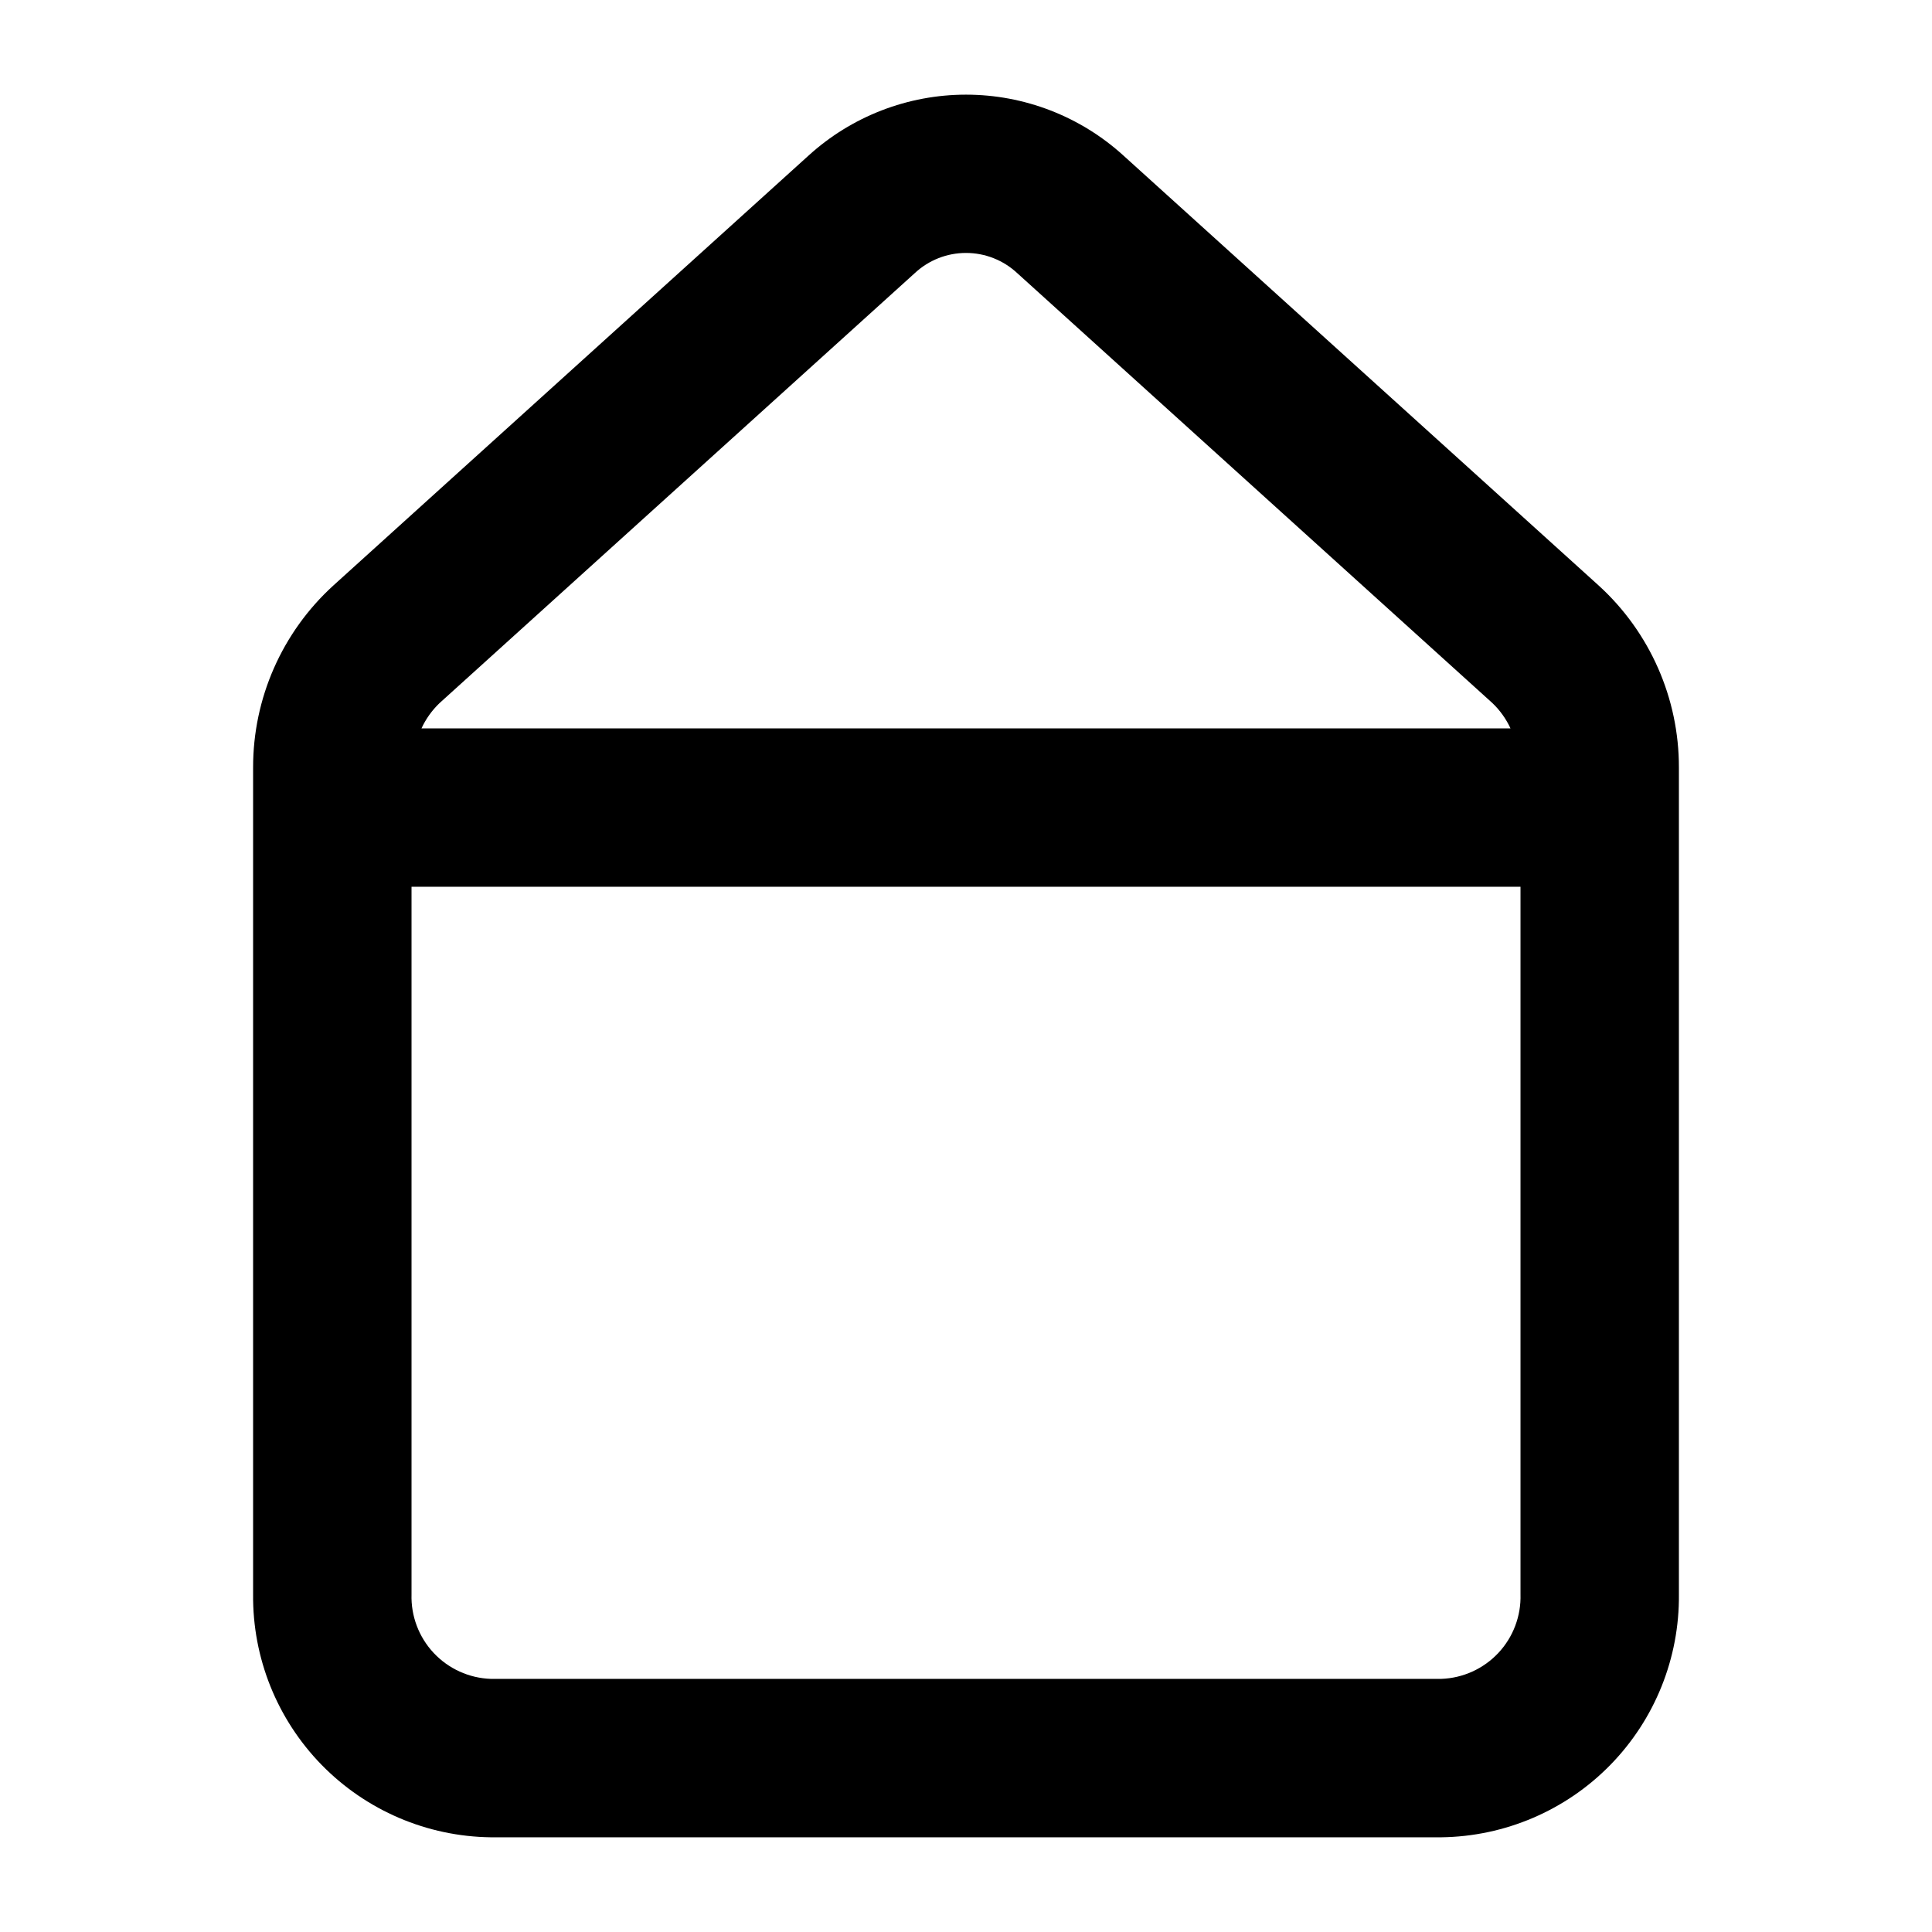 <?xml version="1.0" encoding="UTF-8"?>
<!-- Uploaded to: ICON Repo, www.iconrepo.com, Generator: ICON Repo Mixer Tools -->
<svg fill="#000000" width="800px" height="800px" version="1.1" viewBox="144 144 512 512" xmlns="http://www.w3.org/2000/svg">
 <path d="m567.68 299.18-125.95-113.95c-11.414-10.387-26.293-16.145-41.727-16.145s-30.312 5.758-41.73 16.145l-125.96 113.96c-13.562 12.367-21.273 29.883-21.238 48.238v219.07c-0.168 16.887 6.367 33.148 18.172 45.223 11.809 12.07 27.918 18.969 44.805 19.18h251.9c16.887-0.211 33-7.109 44.805-19.18 11.805-12.074 18.34-28.336 18.172-45.223v-219.07c0.035-18.359-7.68-35.879-21.246-48.25zm-181.24-82.812c3.684-3.43 8.527-5.336 13.562-5.336 5.031 0 9.875 1.906 13.559 5.336l125.94 113.95c2.004 1.914 3.629 4.191 4.797 6.707h-288.6c1.164-2.512 2.789-4.785 4.785-6.699zm139.51 372.55h-251.9c-5.754-0.203-11.191-2.676-15.125-6.875-3.934-4.203-6.043-9.789-5.867-15.543v-187.5h293.89v187.5c0.176 5.754-1.934 11.34-5.867 15.543-3.934 4.199-9.371 6.672-15.125 6.875z"/>
</svg>